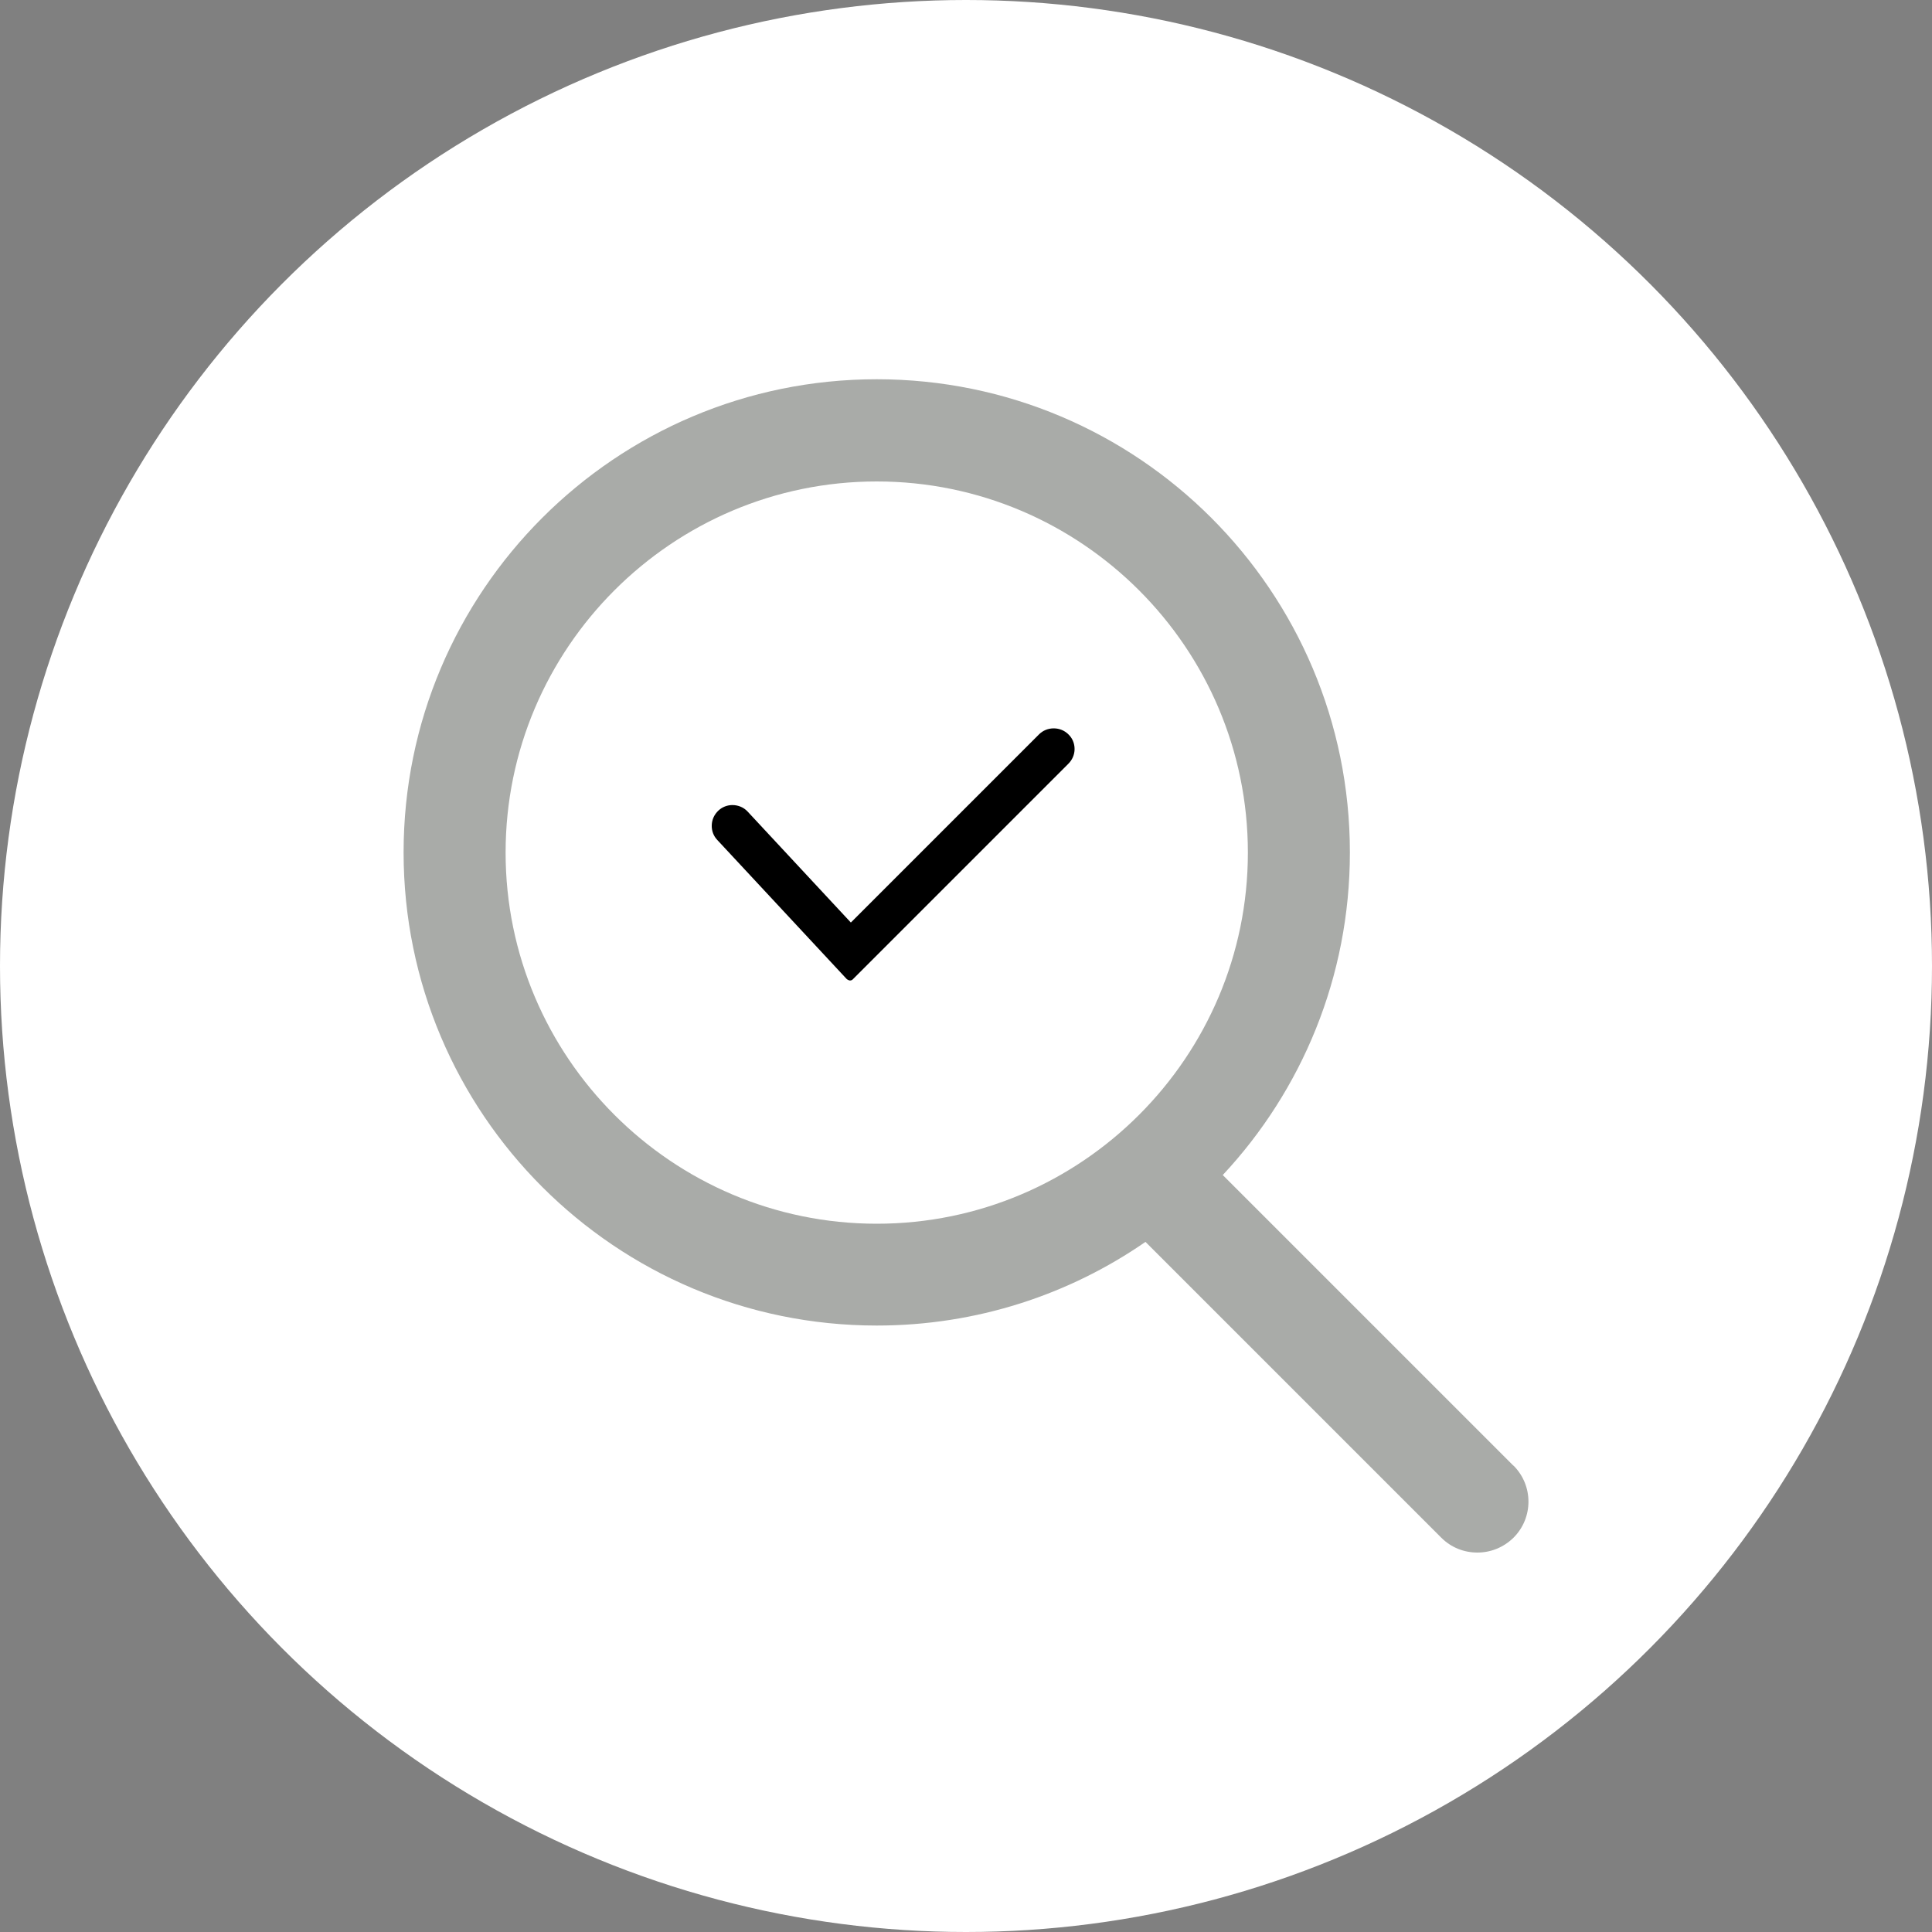 <?xml version="1.0" encoding="UTF-8"?><svg id="b" xmlns="http://www.w3.org/2000/svg" viewBox="0 0 100 100"><rect x="0" y="0" width="100" height="100" fill="#808080" stroke="none"/><defs><style>.d{fill:#a9aba8;}.d,.e,.f{stroke-width:0px;}.e{fill:#000;}.f{fill:#fff;}</style></defs><g id="c"><circle class="f" cx="50" cy="50" r="50"/><path class="d" d="M78.33,75.86l-15.04-15.04c4.08-4.37,6.58-10.24,6.58-16.7,0-13.53-10.97-24.49-24.49-24.49s-24.49,10.97-24.49,24.49,10.97,24.49,24.49,24.49c5.17,0,9.96-1.6,13.91-4.33l15.31,15.31c.52.52,1.19.77,1.87.77s1.35-.26,1.87-.77c1.03-1.03,1.03-2.7,0-3.73ZM26.17,44.13c0-10.59,8.62-19.21,19.21-19.21s19.21,8.62,19.21,19.21-8.62,19.21-19.21,19.21-19.21-8.62-19.21-19.21Z"/><path class="e" d="M54.54,37.7c-.29,0-.56.11-.76.31l-9.74,9.74-5.34-5.74c-.2-.22-.49-.34-.79-.34-.27,0-.53.1-.73.29-.21.2-.33.46-.34.75-.01.29.09.56.29.77l6.7,7.2s.1.07.16.07h0c.06,0,.12-.02.16-.07l11.15-11.15c.2-.2.32-.47.32-.76s-.11-.56-.32-.76c-.2-.2-.47-.31-.76-.31Z"/></g></svg>